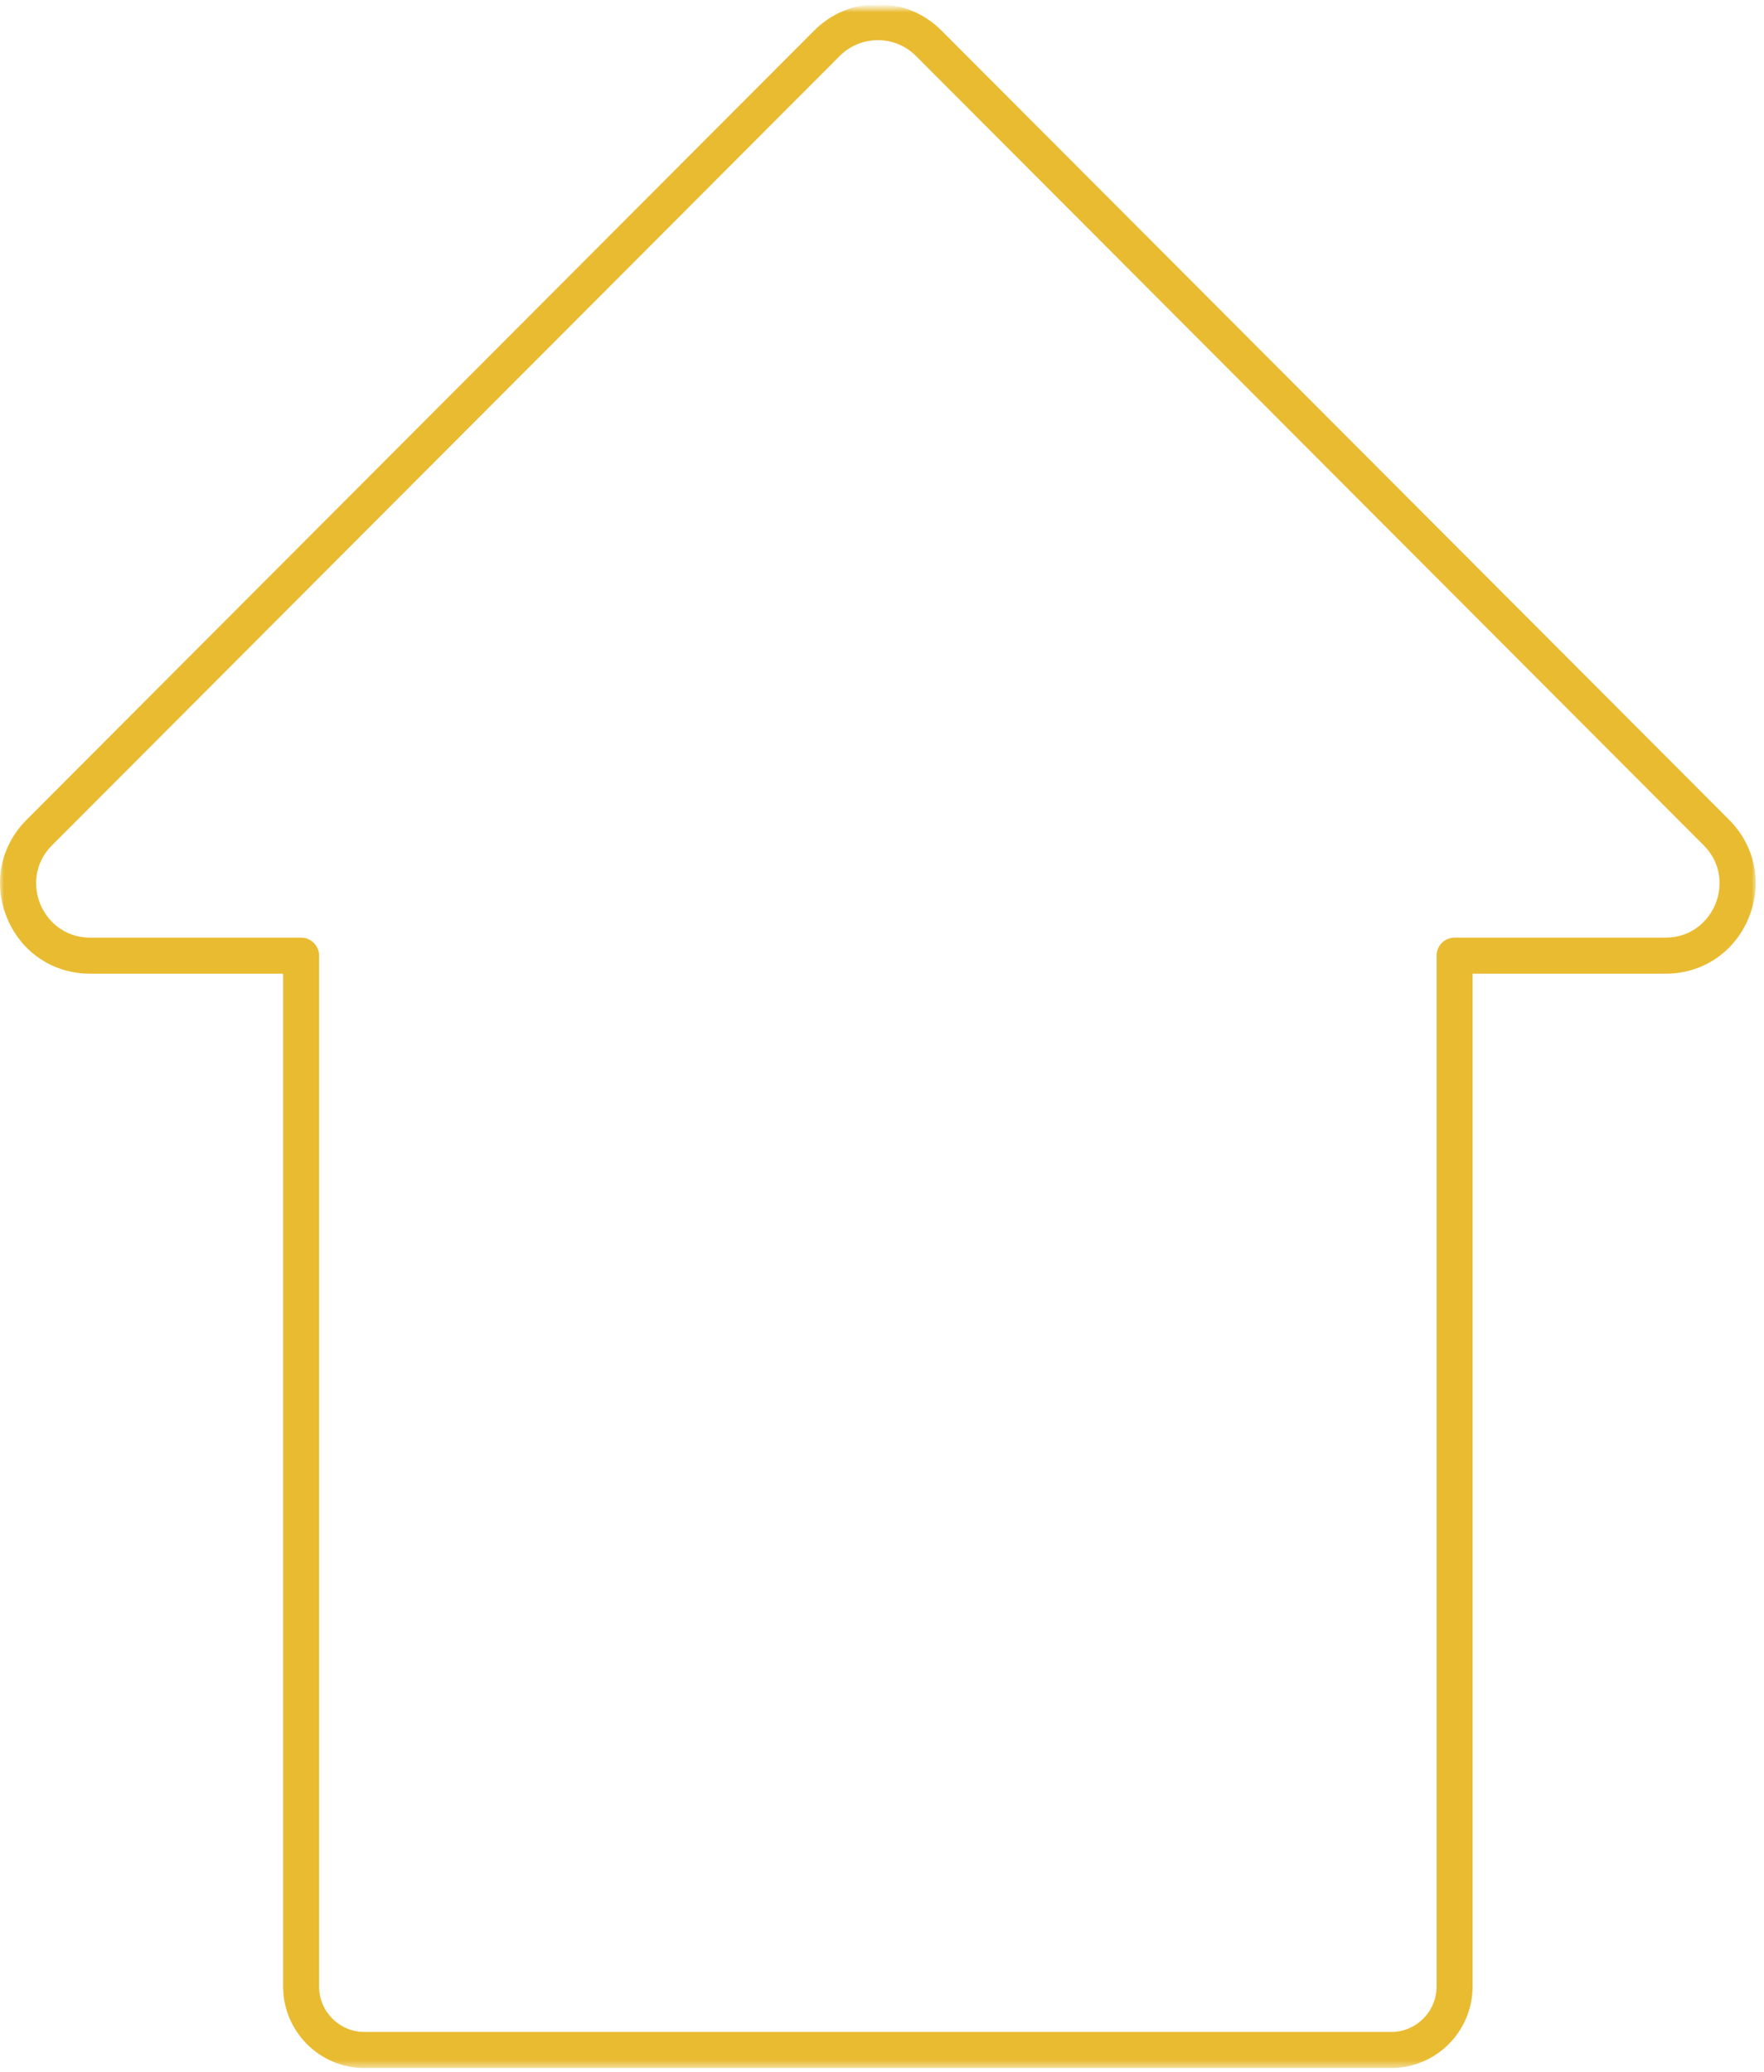 <?xml version="1.0" encoding="UTF-8"?>
<svg width="212px" height="249px" viewBox="0 0 212 249" version="1.1" xmlns="http://www.w3.org/2000/svg" xmlns:xlink="http://www.w3.org/1999/xlink">
    <title>A97A7D36-EB67-40D9-865B-AF7BB213B57C</title>
    <defs>
        <polygon id="path-1" points="0 -0.506 211 -0.506 211 247.494 0 247.494"></polygon>
    </defs>
    <g id="Designs" stroke="none" stroke-width="1" fill="none" fill-rule="evenodd">
        <g id="1.4-Question-4" transform="translate(-379, -1112)">
            <g id="Icon_Arrow-Up-Yellow" transform="translate(379, 1113)">
                <mask id="mask-2" fill="white">
                    <use xlink:href="#path-1"></use>
                </mask>
                <g id="Clip-2"></g>
                <path d="M105.5,3.827 C103.767,3.827 102.138,4.503 100.913,5.731 L6.253,100.57 C3.992,102.834 4.044,105.714 4.846,107.654 C5.649,109.594 7.644,111.666 10.84,111.666 L36.188,111.666 C37.382,111.666 38.35,112.637 38.35,113.833 L38.35,237.704 C38.35,240.712 40.793,243.16 43.796,243.16 L167.204,243.16 C170.207,243.16 172.65,240.712 172.65,237.704 L172.65,113.833 C172.65,112.637 173.618,111.666 174.812,111.666 L200.16,111.666 C203.356,111.666 205.352,109.594 206.153,107.654 C206.955,105.714 207.007,102.834 204.747,100.57 L110.087,5.731 C108.862,4.503 107.233,3.827 105.5,3.827 Z M167.204,247.494 L43.796,247.494 C38.409,247.494 34.025,243.102 34.025,237.704 L34.025,116 L10.84,116 C6.384,116 2.556,113.437 0.851,109.312 C-0.855,105.187 0.043,100.663 3.195,97.506 L97.854,2.666 C99.897,0.621 102.612,-0.506 105.5,-0.506 C108.388,-0.506 111.103,0.621 113.145,2.666 L207.806,97.506 C207.806,97.506 207.806,97.506 207.806,97.506 C210.957,100.663 211.855,105.187 210.149,109.312 C208.444,113.437 204.616,116 200.16,116 L176.975,116 L176.975,237.704 C176.975,243.102 172.592,247.494 167.204,247.494 L167.204,247.494 Z" id="Fill-1" fill="#E9BB31" mask="url(#mask-2)"></path>
            </g>
        </g>
    </g>
</svg>